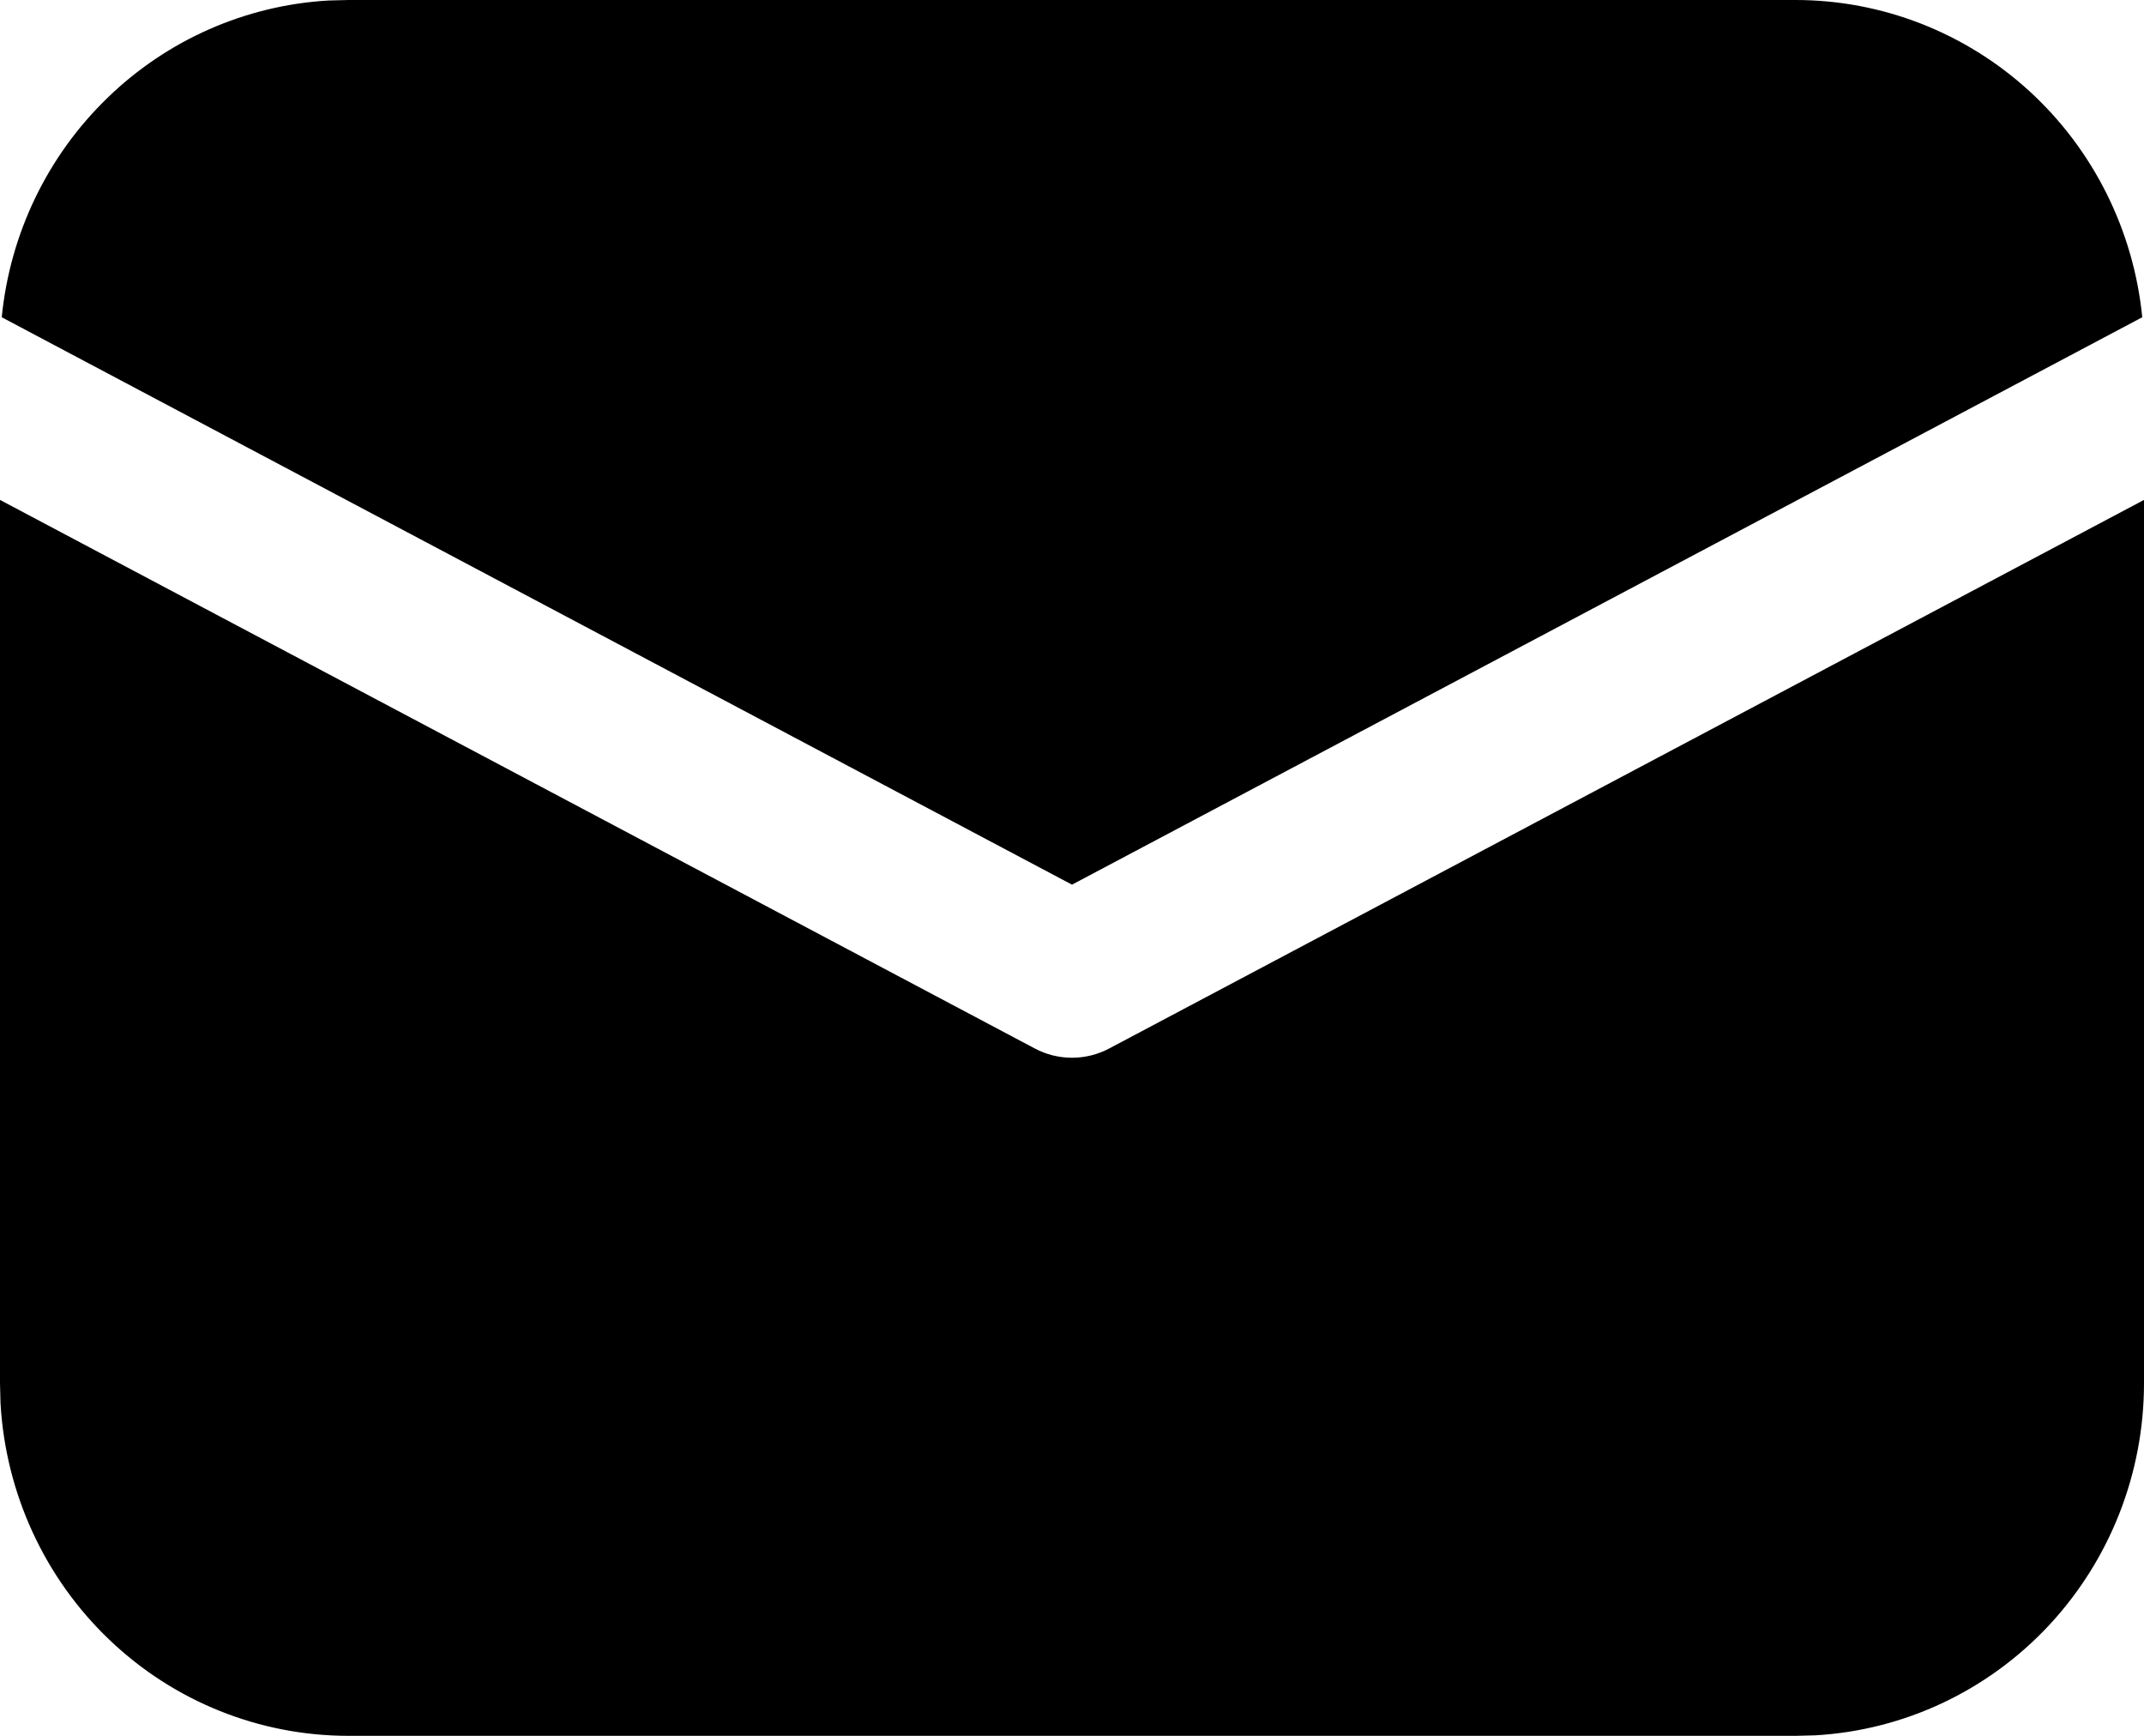 <?xml version="1.0" encoding="UTF-8"?> <svg xmlns="http://www.w3.org/2000/svg" width="21" height="17" viewBox="0 0 21 17" fill="none"> <path d="M21 4.896V13.547C21 14.429 20.667 15.277 20.068 15.919C19.469 16.56 18.651 16.945 17.781 16.995L17.587 17H3.413C2.541 17 1.702 16.663 1.069 16.057C0.435 15.451 0.055 14.623 0.005 13.742L0 13.547V4.896L10.135 10.268C10.247 10.328 10.373 10.359 10.5 10.359C10.627 10.359 10.753 10.328 10.865 10.268L21 4.896ZM3.413 2.50804e-08H17.587C18.433 -0 19.249 0.318 19.877 0.892C20.504 1.466 20.898 2.255 20.983 3.107L10.5 8.664L0.017 3.107C0.098 2.289 0.465 1.527 1.052 0.959C1.638 0.39 2.406 0.052 3.217 0.005L3.413 2.50804e-08H17.587H3.413Z" fill="black"></path> </svg> 